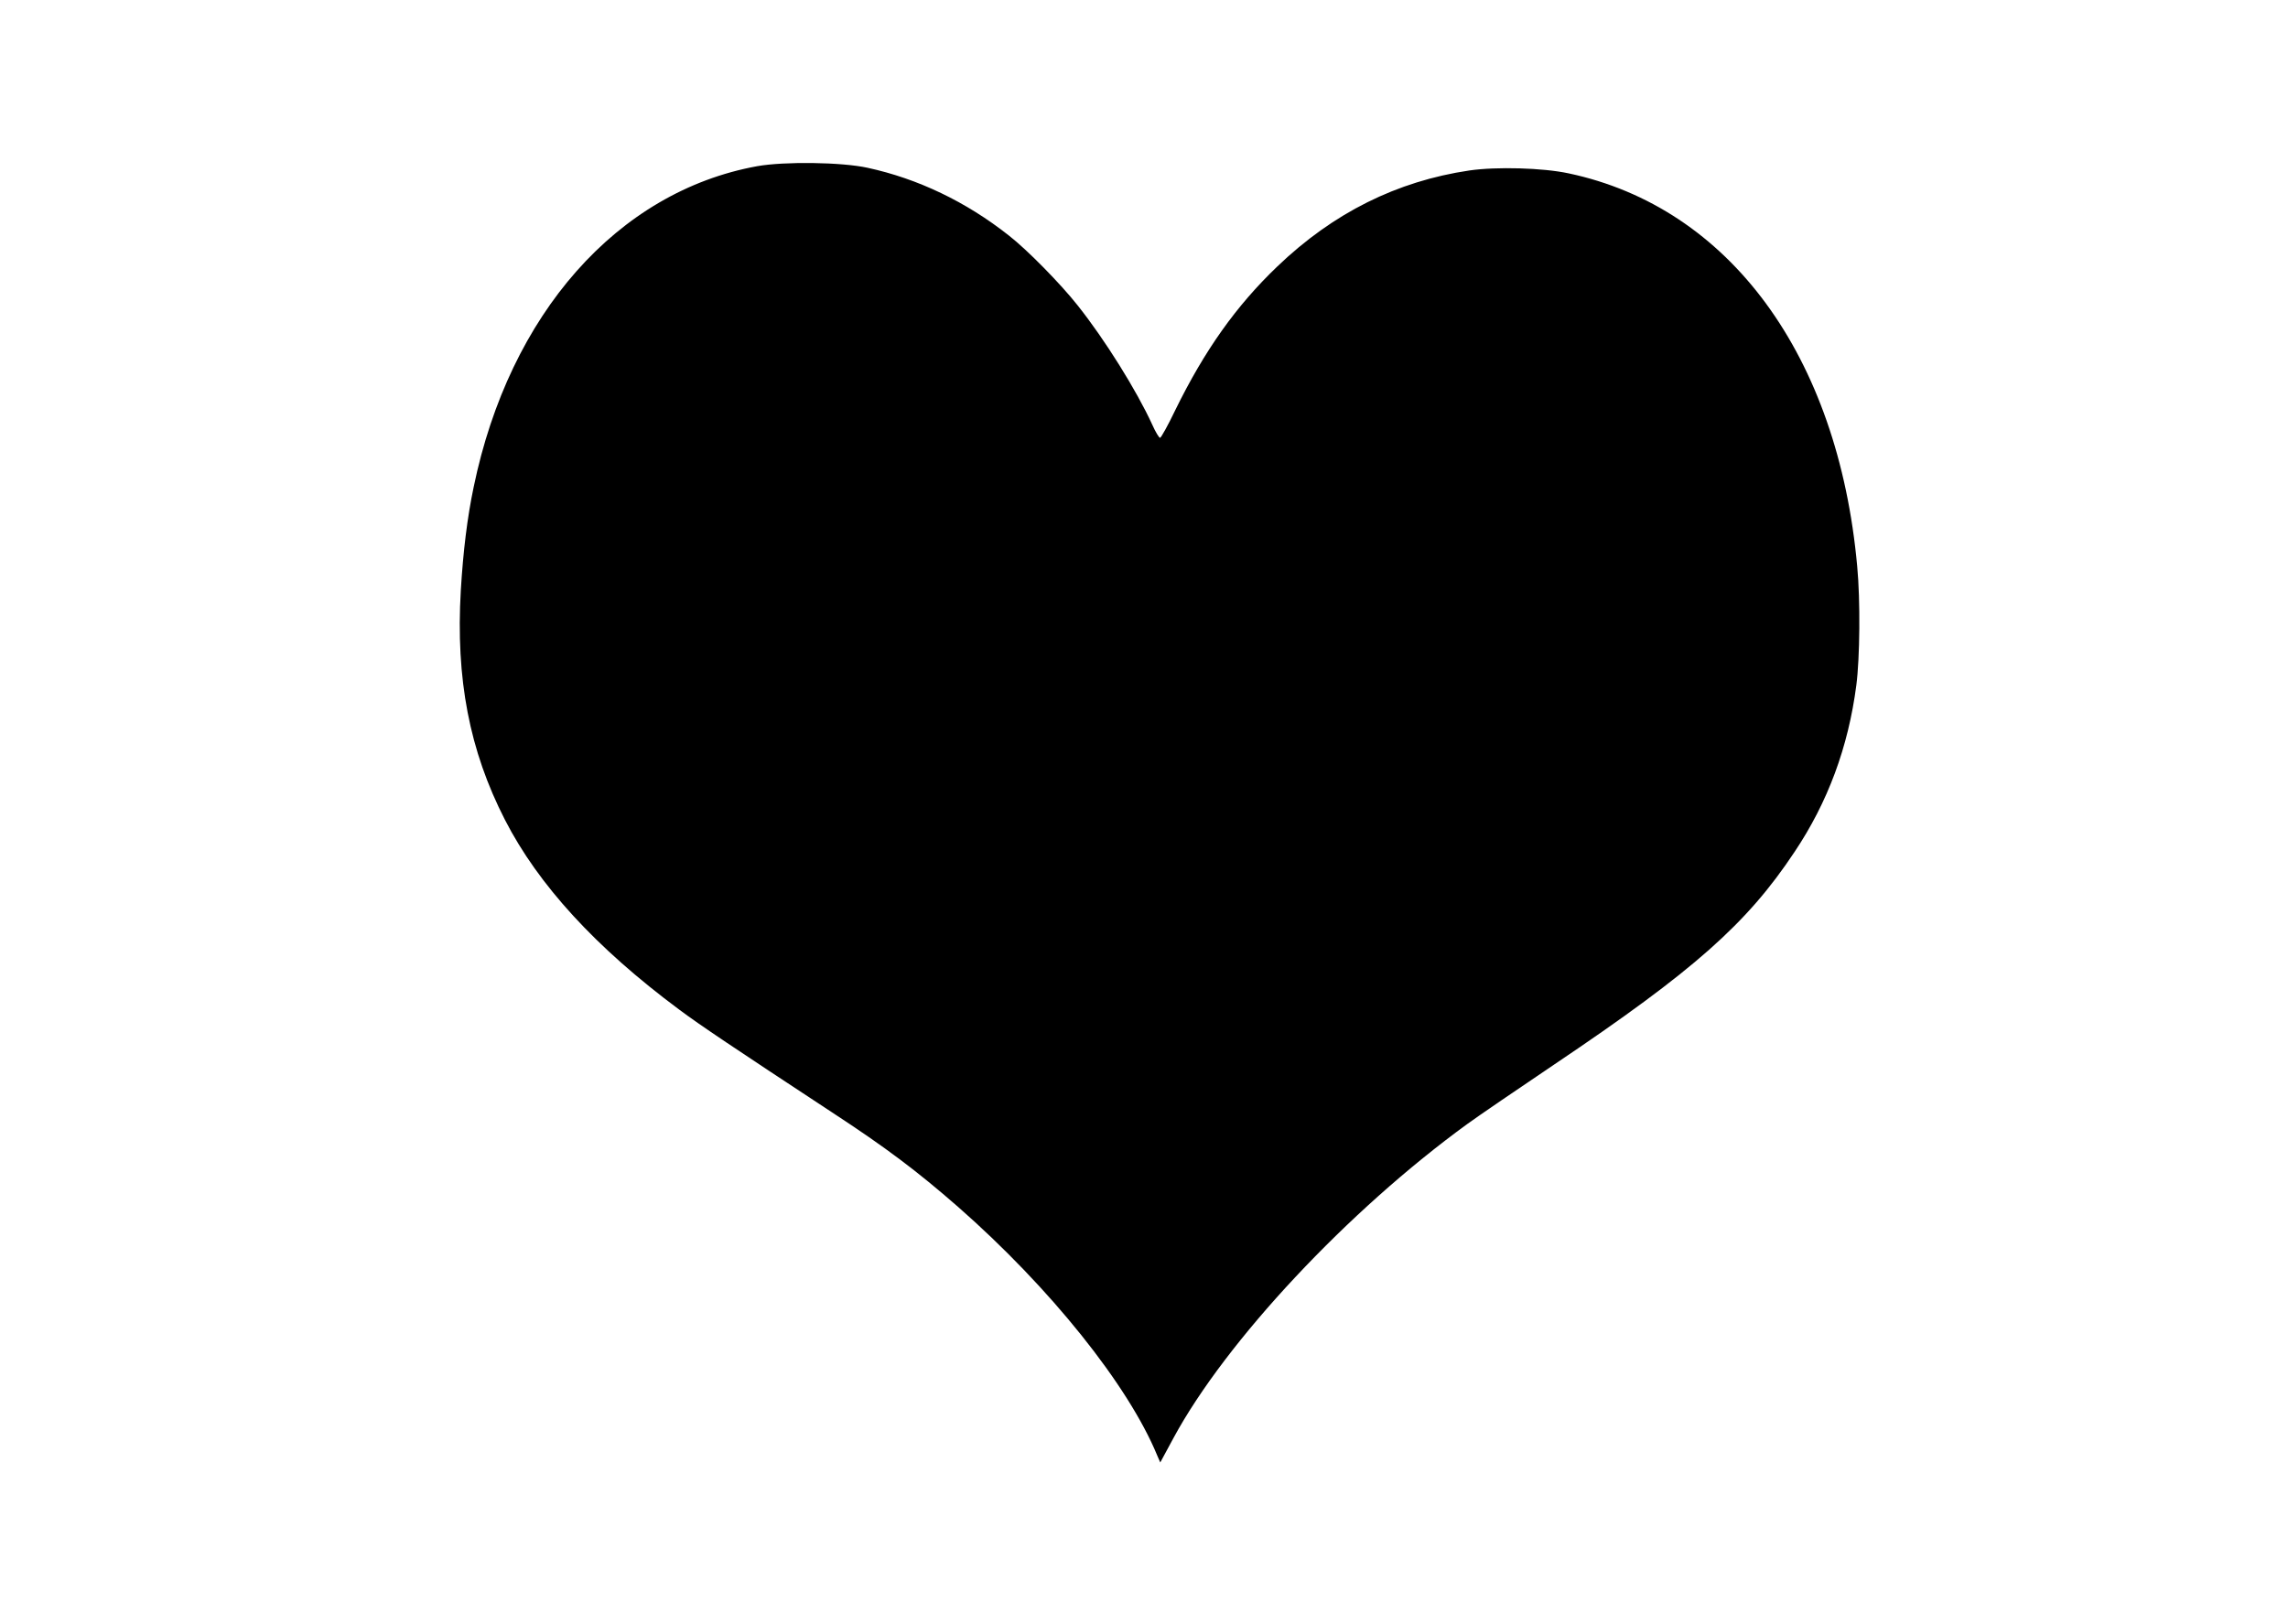 <?xml version="1.0" standalone="no"?>
<!DOCTYPE svg PUBLIC "-//W3C//DTD SVG 20010904//EN"
 "http://www.w3.org/TR/2001/REC-SVG-20010904/DTD/svg10.dtd">
<svg version="1.0" xmlns="http://www.w3.org/2000/svg"
 width="1280pt" height="909pt" viewBox="0 0 1280 909"
 preserveAspectRatio="xMidYMid meet">
<g transform="translate(0,909) scale(0.1,-0.1)"
fill="#000000" stroke="none">
<path d="M4236 8160 c-781 -142 -1386 -827 -1586 -1795 -36 -171 -59 -361 -72
-578 -29 -496 48 -897 247 -1285 186 -363 508 -715 975 -1062 115 -86 306
-214 855 -575 301 -197 475 -328 705 -529 513 -450 952 -997 1114 -1391 l17
-39 74 137 c293 542 976 1272 1645 1758 63 46 282 195 485 332 782 526 1077
787 1344 1189 187 279 301 588 346 933 20 153 23 475 5 665 -107 1181 -716
2010 -1615 2200 -145 31 -403 38 -555 16 -405 -60 -761 -237 -1074 -537 -230
-220 -407 -469 -572 -806 -40 -84 -79 -153 -84 -153 -6 0 -26 33 -44 74 -87
190 -265 476 -418 668 -94 119 -281 310 -384 390 -239 189 -509 318 -790 379
-146 32 -466 36 -618 9z"/>
</g>
</svg>
